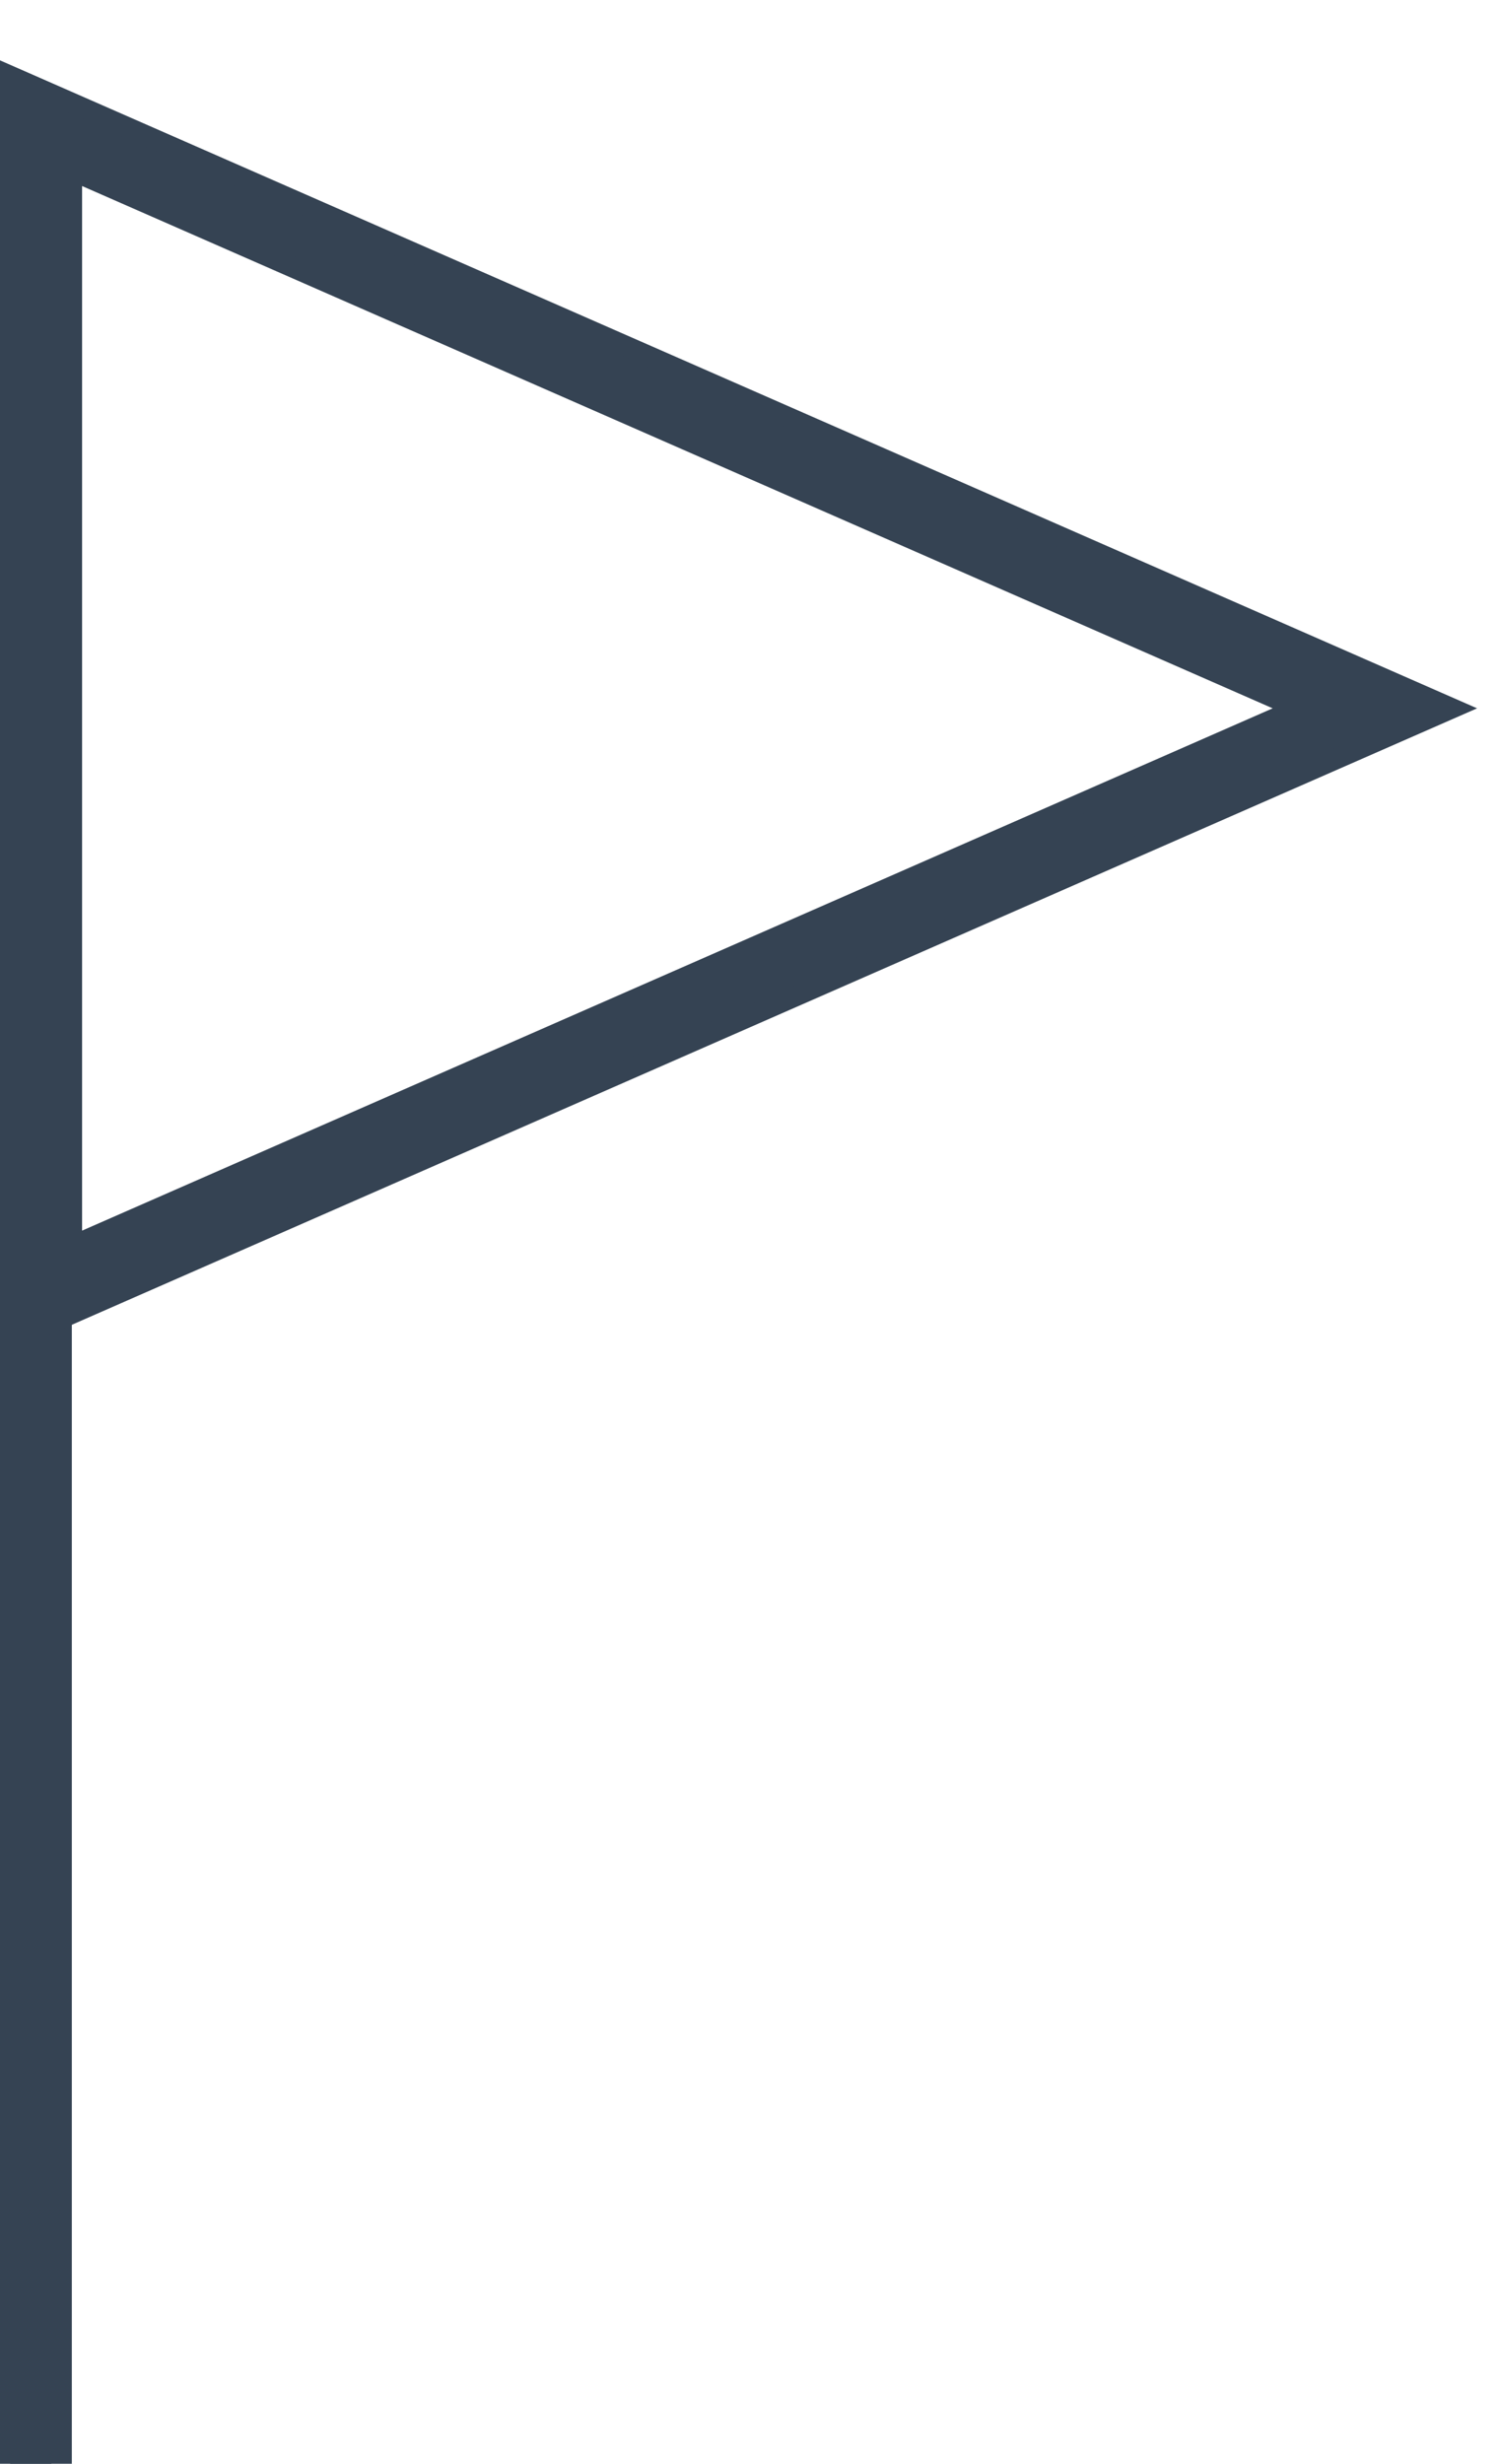 <svg xmlns="http://www.w3.org/2000/svg" xmlns:xlink="http://www.w3.org/1999/xlink" viewBox="0 0 73 120"><defs><path id="a" d="M1.5 121.5v-110"/><path id="b" d="M34.5 2L63 67H6z"/></defs><g stroke="#354353" fill="none" fill-rule="evenodd"><g stroke-linecap="square"><use stroke-width="4" xlink:href="#a"/><use stroke-width="2" xlink:href="#a"/></g><g transform="rotate(90 34.5 34.5)"><use stroke-width="4" xlink:href="#b"/><use stroke-width="2" xlink:href="#b"/></g></g></svg>
